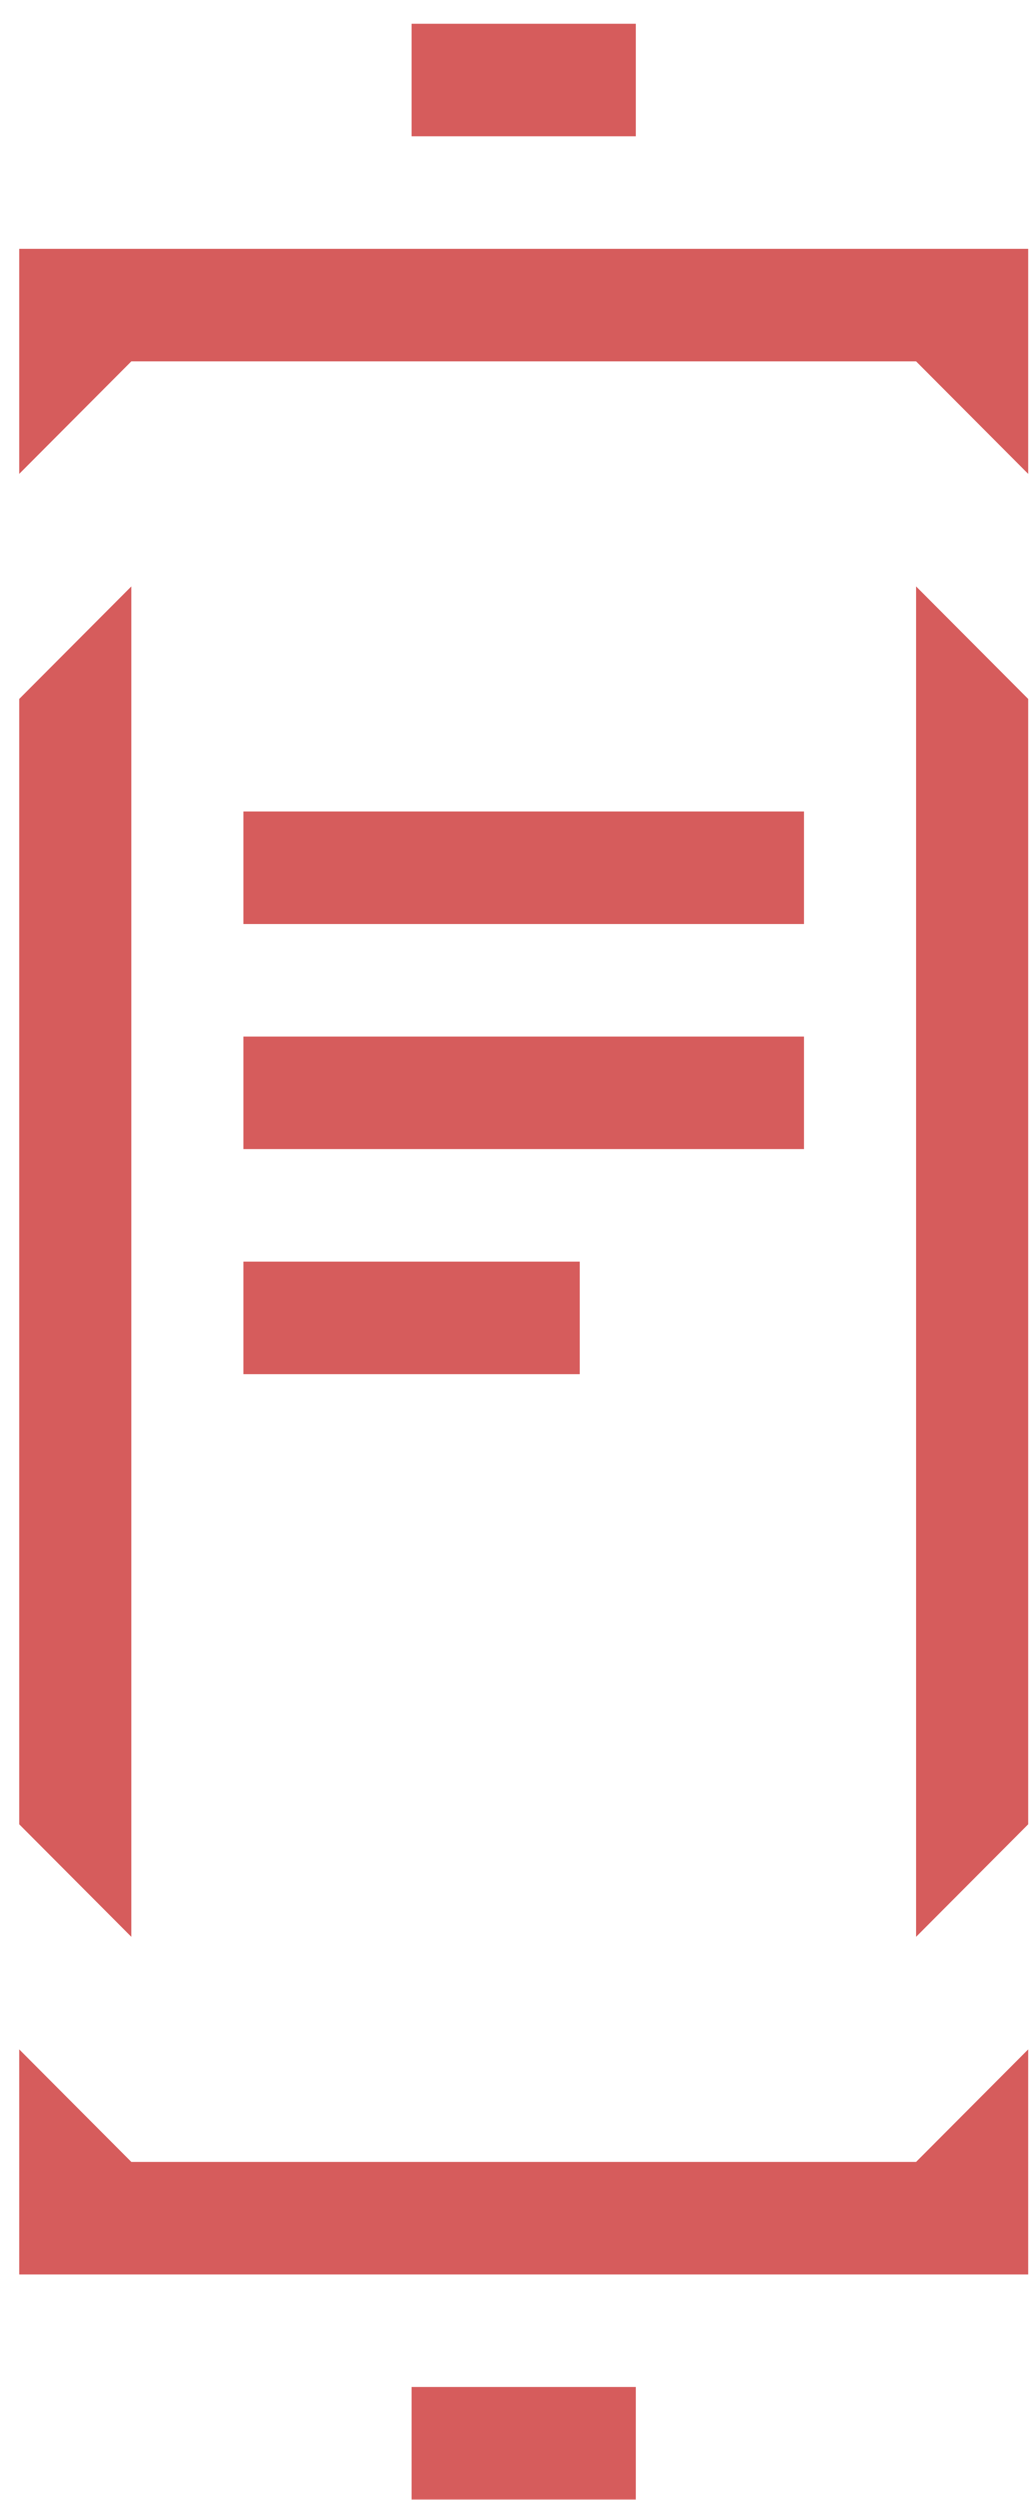 <svg width="43" height="104" viewBox="0 0 43 104" fill="none" xmlns="http://www.w3.org/2000/svg">
<g clip-path="url(#clip0_2704_90484)">
<path d="M38.133 15.034L42.8 19.716V10.352H0.8V19.716L5.467 15.034H38.133Z" fill="#D65C5C"/>
<path d="M5.467 24.397L0.8 29.079V75.897L5.467 80.579V24.397Z" fill="#D65C5C"/>
<path d="M38.133 24.397L42.8 29.079V75.897L38.133 80.579V24.397Z" fill="#D65C5C"/>
<path d="M5.467 89.943L0.8 85.261V94.625H42.8V85.261L38.133 89.943H5.467Z" fill="#D65C5C"/>
<path d="M26.467 0.988H17.133V5.67H26.467V0.988Z" fill="#D65C5C"/>
<path d="M33.467 33.761H10.133V38.443H33.467V33.761Z" fill="#D65C5C"/>
<path d="M10.133 43.125H33.467V47.806H10.133V43.125Z" fill="#D65C5C"/>
<path d="M10.133 52.488V57.17H24.133V52.488H10.133Z" fill="#D65C5C"/>
<path d="M17.133 99.306H26.467V103.988H17.133V99.306Z" fill="#D65C5C"/>
</g>
<defs>
<clipPath id="clip0_2704_90484">
<rect width="42" height="103" fill="white" transform="translate(0.8 0.988)"/>
</clipPath>
</defs>
</svg>
